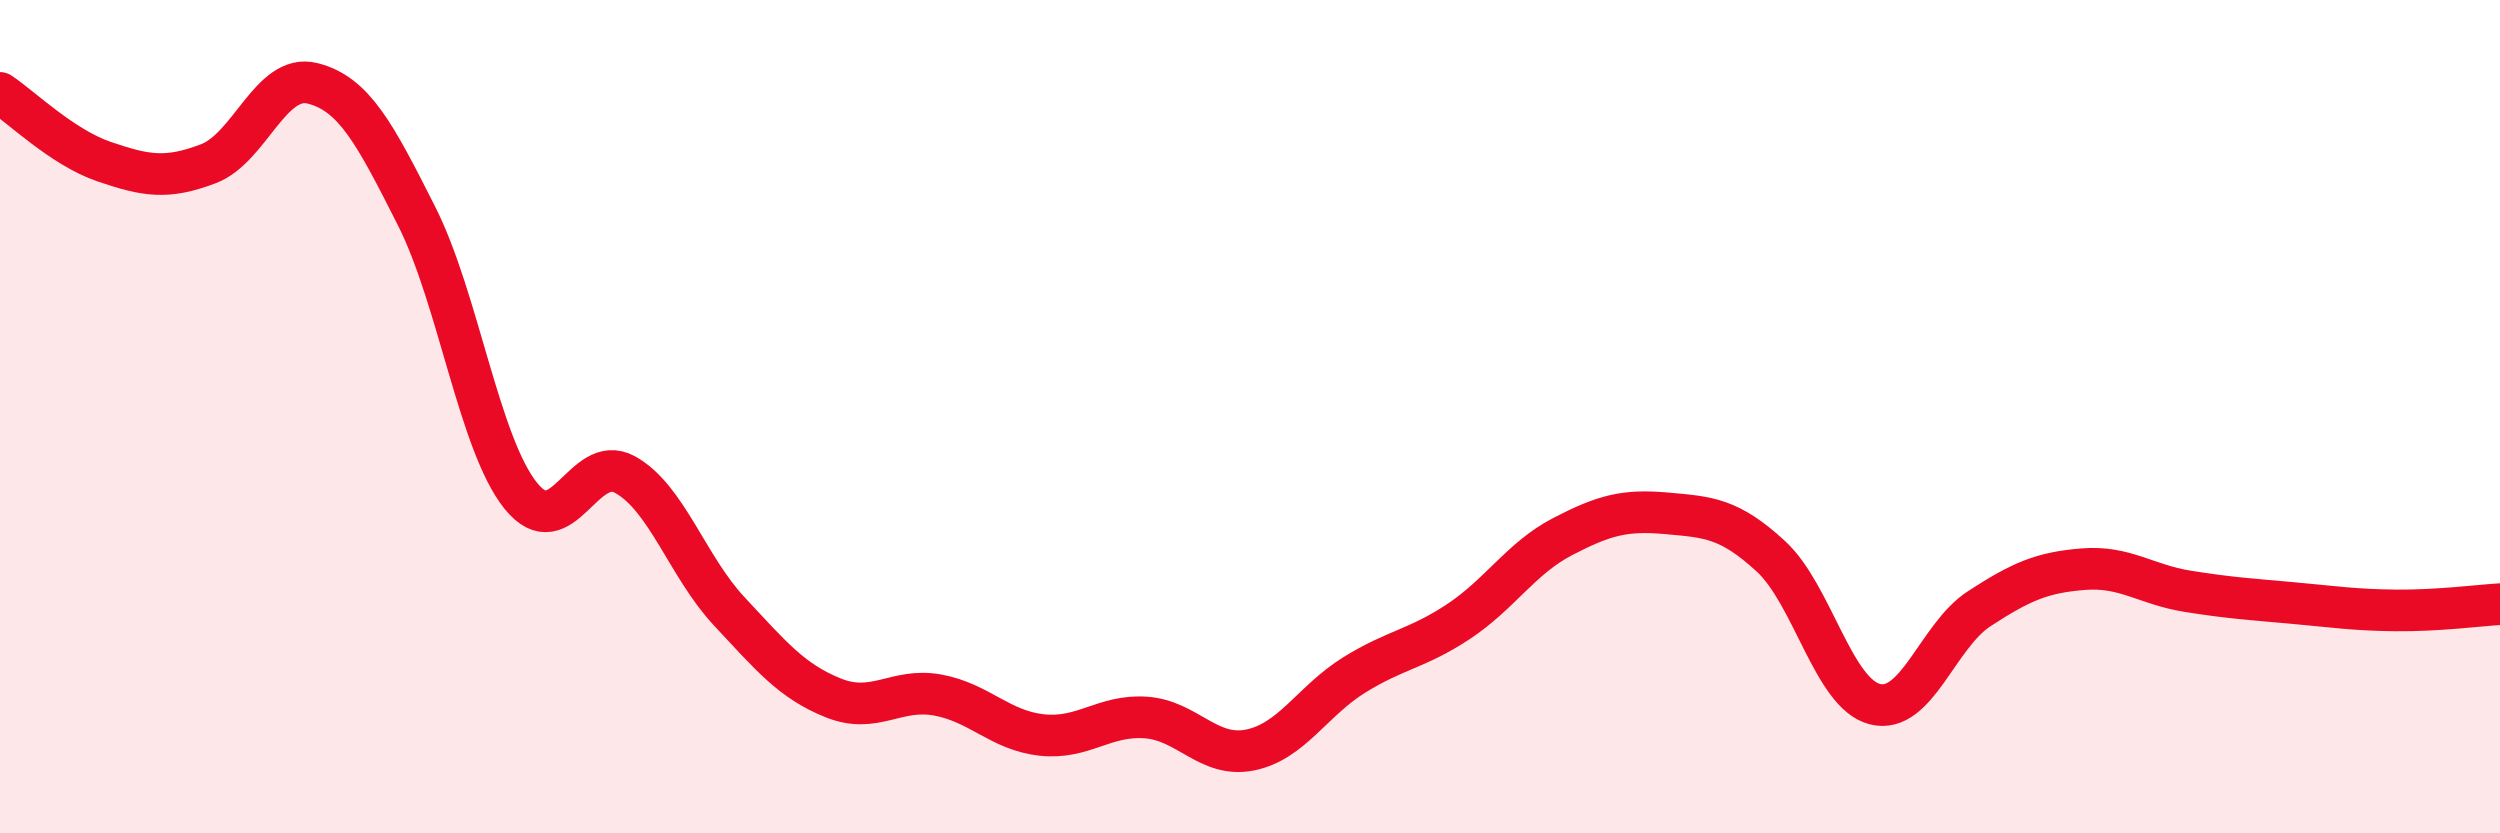 
    <svg width="60" height="20" viewBox="0 0 60 20" xmlns="http://www.w3.org/2000/svg">
      <path
        d="M 0,2.23 C 0.5,2.56 1.5,3.54 2.5,3.88 C 3.5,4.22 4,4.31 5,3.93 C 6,3.55 6.5,1.75 7.5,2 C 8.5,2.25 9,3.21 10,5.19 C 11,7.17 11.5,10.66 12.5,11.9 C 13.5,13.14 14,10.84 15,11.39 C 16,11.94 16.5,13.6 17.5,14.67 C 18.5,15.74 19,16.35 20,16.75 C 21,17.15 21.5,16.5 22.5,16.68 C 23.5,16.86 24,17.53 25,17.64 C 26,17.75 26.5,17.15 27.5,17.22 C 28.5,17.29 29,18.2 30,18 C 31,17.8 31.5,16.82 32.5,16.2 C 33.5,15.58 34,15.58 35,14.92 C 36,14.26 36.5,13.4 37.5,12.88 C 38.5,12.36 39,12.23 40,12.32 C 41,12.41 41.5,12.43 42.5,13.35 C 43.5,14.27 44,16.65 45,16.9 C 46,17.15 46.5,15.26 47.5,14.61 C 48.5,13.96 49,13.74 50,13.66 C 51,13.58 51.5,14.03 52.5,14.19 C 53.5,14.35 54,14.38 55,14.47 C 56,14.56 56.5,14.64 57.5,14.65 C 58.5,14.66 59.5,14.53 60,14.5L60 20L0 20Z"
        fill="#EB0A25"
        opacity="0.1"
        stroke-linecap="round"
        stroke-linejoin="round"
      />
      <path
        d="M 0,2.23 C 0.5,2.56 1.5,3.54 2.5,3.88 C 3.5,4.22 4,4.31 5,3.93 C 6,3.55 6.5,1.75 7.5,2 C 8.5,2.25 9,3.21 10,5.19 C 11,7.17 11.5,10.66 12.5,11.9 C 13.5,13.14 14,10.84 15,11.39 C 16,11.94 16.5,13.6 17.5,14.67 C 18.5,15.74 19,16.35 20,16.75 C 21,17.15 21.5,16.5 22.5,16.68 C 23.5,16.86 24,17.53 25,17.64 C 26,17.75 26.5,17.15 27.5,17.22 C 28.5,17.29 29,18.2 30,18 C 31,17.8 31.5,16.82 32.5,16.2 C 33.5,15.58 34,15.58 35,14.92 C 36,14.26 36.5,13.4 37.5,12.88 C 38.5,12.36 39,12.23 40,12.32 C 41,12.41 41.5,12.43 42.5,13.35 C 43.5,14.27 44,16.65 45,16.9 C 46,17.15 46.5,15.26 47.5,14.61 C 48.5,13.96 49,13.74 50,13.66 C 51,13.58 51.5,14.03 52.5,14.19 C 53.5,14.35 54,14.38 55,14.47 C 56,14.56 56.5,14.64 57.5,14.65 C 58.5,14.66 59.5,14.53 60,14.5"
        stroke="#EB0A25"
        stroke-width="1"
        fill="none"
        stroke-linecap="round"
        stroke-linejoin="round"
      />
    </svg>
  